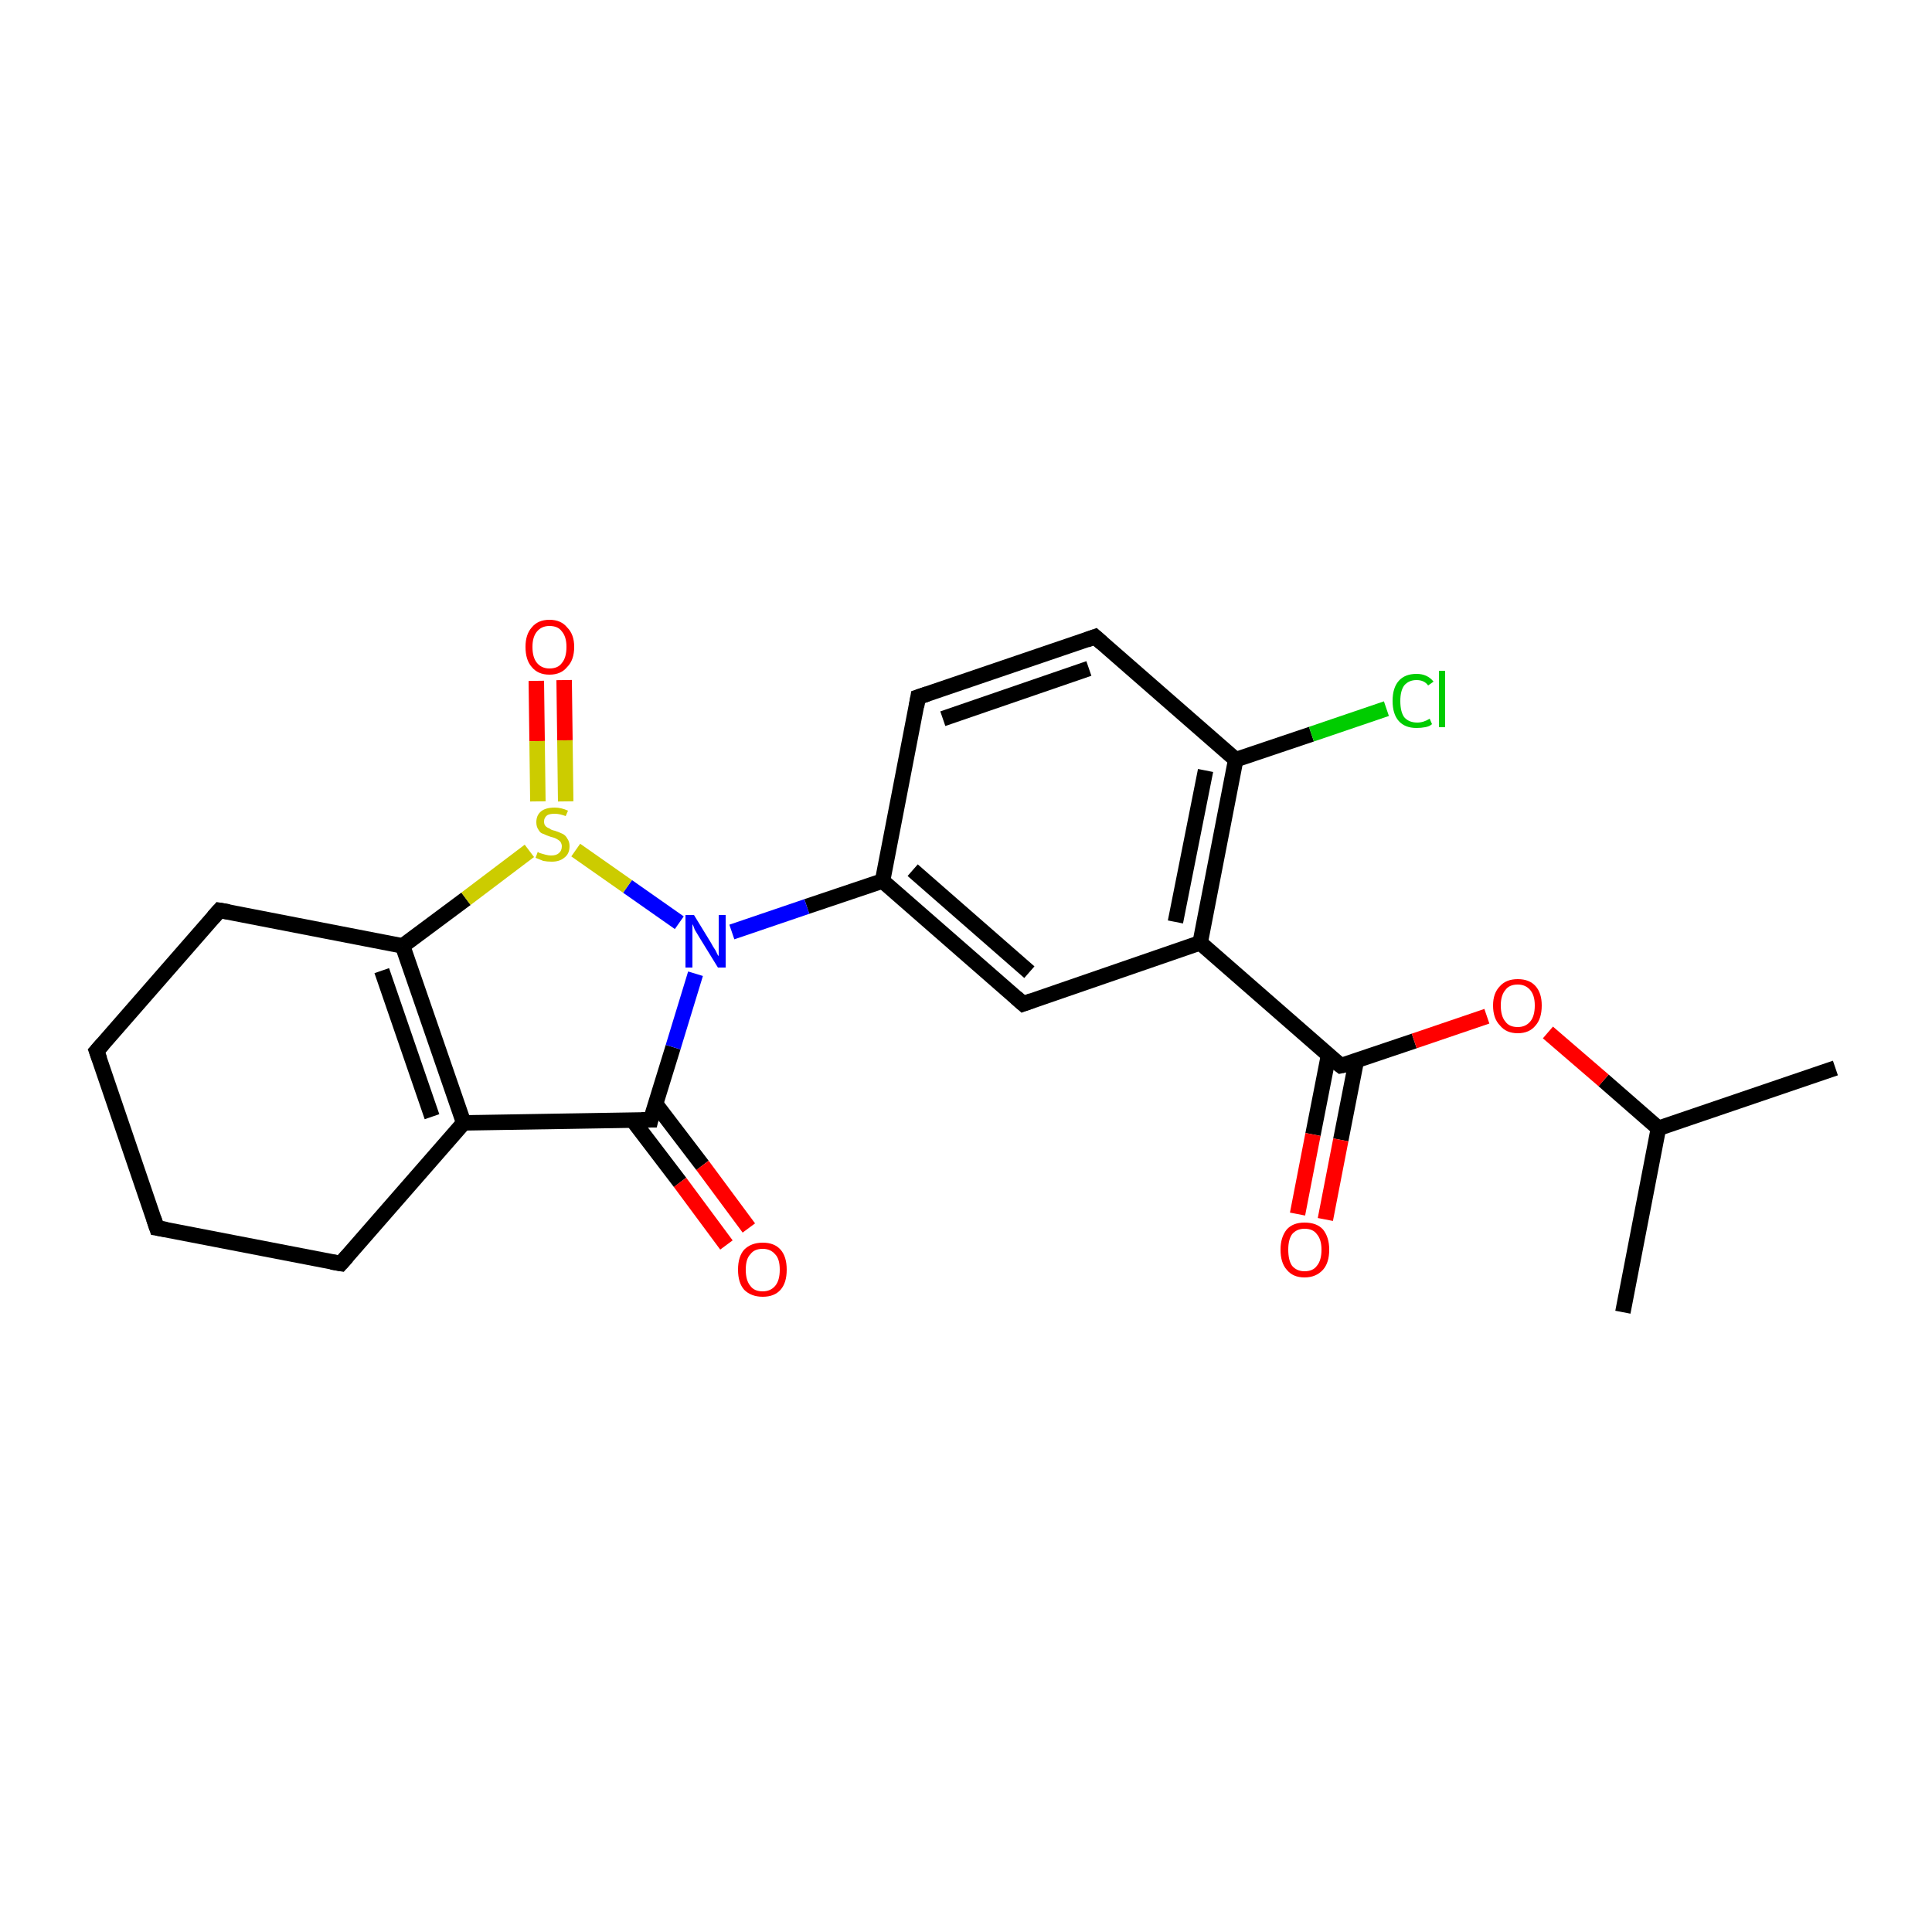 <?xml version='1.0' encoding='iso-8859-1'?>
<svg version='1.1' baseProfile='full'
              xmlns='http://www.w3.org/2000/svg'
                      xmlns:rdkit='http://www.rdkit.org/xml'
                      xmlns:xlink='http://www.w3.org/1999/xlink'
                  xml:space='preserve'
width='250px' height='250px' viewBox='0 0 250 250'>
<!-- END OF HEADER -->
<rect style='opacity:1.0;fill:#FFFFFF;stroke:none' width='250.0' height='250.0' x='0.0' y='0.0'> </rect>
<path class='bond-0 atom-0 atom-9' d='M 237.5,138.2 L 214.6,146.0' style='fill:none;fill-rule:evenodd;stroke:#000000;stroke-width:2.0px;stroke-linecap:butt;stroke-linejoin:miter;stroke-opacity:1' />
<path class='bond-1 atom-1 atom-9' d='M 210.0,169.8 L 214.6,146.0' style='fill:none;fill-rule:evenodd;stroke:#000000;stroke-width:2.0px;stroke-linecap:butt;stroke-linejoin:miter;stroke-opacity:1' />
<path class='bond-2 atom-2 atom-3' d='M 20.3,158.9 L 12.5,136.0' style='fill:none;fill-rule:evenodd;stroke:#000000;stroke-width:2.0px;stroke-linecap:butt;stroke-linejoin:miter;stroke-opacity:1' />
<path class='bond-3 atom-2 atom-4' d='M 20.3,158.9 L 44.1,163.5' style='fill:none;fill-rule:evenodd;stroke:#000000;stroke-width:2.0px;stroke-linecap:butt;stroke-linejoin:miter;stroke-opacity:1' />
<path class='bond-4 atom-3 atom-5' d='M 12.5,136.0 L 28.4,117.8' style='fill:none;fill-rule:evenodd;stroke:#000000;stroke-width:2.0px;stroke-linecap:butt;stroke-linejoin:miter;stroke-opacity:1' />
<path class='bond-5 atom-4 atom-11' d='M 44.1,163.5 L 60.0,145.3' style='fill:none;fill-rule:evenodd;stroke:#000000;stroke-width:2.0px;stroke-linecap:butt;stroke-linejoin:miter;stroke-opacity:1' />
<path class='bond-6 atom-5 atom-14' d='M 28.4,117.8 L 52.1,122.4' style='fill:none;fill-rule:evenodd;stroke:#000000;stroke-width:2.0px;stroke-linecap:butt;stroke-linejoin:miter;stroke-opacity:1' />
<path class='bond-7 atom-6 atom-7' d='M 118.8,90.2 L 141.7,82.4' style='fill:none;fill-rule:evenodd;stroke:#000000;stroke-width:2.0px;stroke-linecap:butt;stroke-linejoin:miter;stroke-opacity:1' />
<path class='bond-7 atom-6 atom-7' d='M 122.0,93.0 L 140.9,86.5' style='fill:none;fill-rule:evenodd;stroke:#000000;stroke-width:2.0px;stroke-linecap:butt;stroke-linejoin:miter;stroke-opacity:1' />
<path class='bond-8 atom-6 atom-10' d='M 118.8,90.2 L 114.2,114.0' style='fill:none;fill-rule:evenodd;stroke:#000000;stroke-width:2.0px;stroke-linecap:butt;stroke-linejoin:miter;stroke-opacity:1' />
<path class='bond-9 atom-7 atom-13' d='M 141.7,82.4 L 159.9,98.3' style='fill:none;fill-rule:evenodd;stroke:#000000;stroke-width:2.0px;stroke-linecap:butt;stroke-linejoin:miter;stroke-opacity:1' />
<path class='bond-10 atom-8 atom-10' d='M 132.4,129.9 L 114.2,114.0' style='fill:none;fill-rule:evenodd;stroke:#000000;stroke-width:2.0px;stroke-linecap:butt;stroke-linejoin:miter;stroke-opacity:1' />
<path class='bond-10 atom-8 atom-10' d='M 133.2,125.8 L 118.1,112.6' style='fill:none;fill-rule:evenodd;stroke:#000000;stroke-width:2.0px;stroke-linecap:butt;stroke-linejoin:miter;stroke-opacity:1' />
<path class='bond-11 atom-8 atom-12' d='M 132.4,129.9 L 155.3,122.0' style='fill:none;fill-rule:evenodd;stroke:#000000;stroke-width:2.0px;stroke-linecap:butt;stroke-linejoin:miter;stroke-opacity:1' />
<path class='bond-12 atom-9 atom-22' d='M 214.6,146.0 L 207.5,139.8' style='fill:none;fill-rule:evenodd;stroke:#000000;stroke-width:2.0px;stroke-linecap:butt;stroke-linejoin:miter;stroke-opacity:1' />
<path class='bond-12 atom-9 atom-22' d='M 207.5,139.8 L 200.3,133.6' style='fill:none;fill-rule:evenodd;stroke:#FF0000;stroke-width:2.0px;stroke-linecap:butt;stroke-linejoin:miter;stroke-opacity:1' />
<path class='bond-13 atom-10 atom-18' d='M 114.2,114.0 L 104.4,117.3' style='fill:none;fill-rule:evenodd;stroke:#000000;stroke-width:2.0px;stroke-linecap:butt;stroke-linejoin:miter;stroke-opacity:1' />
<path class='bond-13 atom-10 atom-18' d='M 104.4,117.3 L 94.7,120.6' style='fill:none;fill-rule:evenodd;stroke:#0000FF;stroke-width:2.0px;stroke-linecap:butt;stroke-linejoin:miter;stroke-opacity:1' />
<path class='bond-14 atom-11 atom-14' d='M 60.0,145.3 L 52.1,122.4' style='fill:none;fill-rule:evenodd;stroke:#000000;stroke-width:2.0px;stroke-linecap:butt;stroke-linejoin:miter;stroke-opacity:1' />
<path class='bond-14 atom-11 atom-14' d='M 55.9,144.5 L 49.4,125.6' style='fill:none;fill-rule:evenodd;stroke:#000000;stroke-width:2.0px;stroke-linecap:butt;stroke-linejoin:miter;stroke-opacity:1' />
<path class='bond-15 atom-11 atom-15' d='M 60.0,145.3 L 84.2,144.9' style='fill:none;fill-rule:evenodd;stroke:#000000;stroke-width:2.0px;stroke-linecap:butt;stroke-linejoin:miter;stroke-opacity:1' />
<path class='bond-16 atom-12 atom-13' d='M 155.3,122.0 L 159.9,98.3' style='fill:none;fill-rule:evenodd;stroke:#000000;stroke-width:2.0px;stroke-linecap:butt;stroke-linejoin:miter;stroke-opacity:1' />
<path class='bond-16 atom-12 atom-13' d='M 152.1,119.3 L 156.0,99.7' style='fill:none;fill-rule:evenodd;stroke:#000000;stroke-width:2.0px;stroke-linecap:butt;stroke-linejoin:miter;stroke-opacity:1' />
<path class='bond-17 atom-12 atom-16' d='M 155.3,122.0 L 173.5,137.9' style='fill:none;fill-rule:evenodd;stroke:#000000;stroke-width:2.0px;stroke-linecap:butt;stroke-linejoin:miter;stroke-opacity:1' />
<path class='bond-18 atom-13 atom-17' d='M 159.9,98.3 L 169.7,95.0' style='fill:none;fill-rule:evenodd;stroke:#000000;stroke-width:2.0px;stroke-linecap:butt;stroke-linejoin:miter;stroke-opacity:1' />
<path class='bond-18 atom-13 atom-17' d='M 169.7,95.0 L 179.4,91.7' style='fill:none;fill-rule:evenodd;stroke:#00CC00;stroke-width:2.0px;stroke-linecap:butt;stroke-linejoin:miter;stroke-opacity:1' />
<path class='bond-19 atom-14 atom-23' d='M 52.1,122.4 L 60.3,116.3' style='fill:none;fill-rule:evenodd;stroke:#000000;stroke-width:2.0px;stroke-linecap:butt;stroke-linejoin:miter;stroke-opacity:1' />
<path class='bond-19 atom-14 atom-23' d='M 60.3,116.3 L 68.5,110.1' style='fill:none;fill-rule:evenodd;stroke:#CCCC00;stroke-width:2.0px;stroke-linecap:butt;stroke-linejoin:miter;stroke-opacity:1' />
<path class='bond-20 atom-15 atom-18' d='M 84.2,144.9 L 87.1,135.5' style='fill:none;fill-rule:evenodd;stroke:#000000;stroke-width:2.0px;stroke-linecap:butt;stroke-linejoin:miter;stroke-opacity:1' />
<path class='bond-20 atom-15 atom-18' d='M 87.1,135.5 L 90.0,126.0' style='fill:none;fill-rule:evenodd;stroke:#0000FF;stroke-width:2.0px;stroke-linecap:butt;stroke-linejoin:miter;stroke-opacity:1' />
<path class='bond-21 atom-15 atom-19' d='M 81.9,145.0 L 88.0,153.0' style='fill:none;fill-rule:evenodd;stroke:#000000;stroke-width:2.0px;stroke-linecap:butt;stroke-linejoin:miter;stroke-opacity:1' />
<path class='bond-21 atom-15 atom-19' d='M 88.0,153.0 L 94.0,161.1' style='fill:none;fill-rule:evenodd;stroke:#FF0000;stroke-width:2.0px;stroke-linecap:butt;stroke-linejoin:miter;stroke-opacity:1' />
<path class='bond-21 atom-15 atom-19' d='M 84.8,142.8 L 90.9,150.8' style='fill:none;fill-rule:evenodd;stroke:#000000;stroke-width:2.0px;stroke-linecap:butt;stroke-linejoin:miter;stroke-opacity:1' />
<path class='bond-21 atom-15 atom-19' d='M 90.9,150.8 L 96.9,158.9' style='fill:none;fill-rule:evenodd;stroke:#FF0000;stroke-width:2.0px;stroke-linecap:butt;stroke-linejoin:miter;stroke-opacity:1' />
<path class='bond-22 atom-16 atom-20' d='M 171.9,136.6 L 169.9,146.8' style='fill:none;fill-rule:evenodd;stroke:#000000;stroke-width:2.0px;stroke-linecap:butt;stroke-linejoin:miter;stroke-opacity:1' />
<path class='bond-22 atom-16 atom-20' d='M 169.9,146.8 L 167.9,157.1' style='fill:none;fill-rule:evenodd;stroke:#FF0000;stroke-width:2.0px;stroke-linecap:butt;stroke-linejoin:miter;stroke-opacity:1' />
<path class='bond-22 atom-16 atom-20' d='M 175.5,137.3 L 173.5,147.5' style='fill:none;fill-rule:evenodd;stroke:#000000;stroke-width:2.0px;stroke-linecap:butt;stroke-linejoin:miter;stroke-opacity:1' />
<path class='bond-22 atom-16 atom-20' d='M 173.5,147.5 L 171.5,157.8' style='fill:none;fill-rule:evenodd;stroke:#FF0000;stroke-width:2.0px;stroke-linecap:butt;stroke-linejoin:miter;stroke-opacity:1' />
<path class='bond-23 atom-16 atom-22' d='M 173.5,137.9 L 183.0,134.7' style='fill:none;fill-rule:evenodd;stroke:#000000;stroke-width:2.0px;stroke-linecap:butt;stroke-linejoin:miter;stroke-opacity:1' />
<path class='bond-23 atom-16 atom-22' d='M 183.0,134.7 L 192.4,131.5' style='fill:none;fill-rule:evenodd;stroke:#FF0000;stroke-width:2.0px;stroke-linecap:butt;stroke-linejoin:miter;stroke-opacity:1' />
<path class='bond-24 atom-18 atom-23' d='M 87.9,119.4 L 81.2,114.7' style='fill:none;fill-rule:evenodd;stroke:#0000FF;stroke-width:2.0px;stroke-linecap:butt;stroke-linejoin:miter;stroke-opacity:1' />
<path class='bond-24 atom-18 atom-23' d='M 81.2,114.7 L 74.5,110.0' style='fill:none;fill-rule:evenodd;stroke:#CCCC00;stroke-width:2.0px;stroke-linecap:butt;stroke-linejoin:miter;stroke-opacity:1' />
<path class='bond-25 atom-21 atom-23' d='M 73.0,88.0 L 73.1,95.8' style='fill:none;fill-rule:evenodd;stroke:#FF0000;stroke-width:2.0px;stroke-linecap:butt;stroke-linejoin:miter;stroke-opacity:1' />
<path class='bond-25 atom-21 atom-23' d='M 73.1,95.8 L 73.2,103.7' style='fill:none;fill-rule:evenodd;stroke:#CCCC00;stroke-width:2.0px;stroke-linecap:butt;stroke-linejoin:miter;stroke-opacity:1' />
<path class='bond-25 atom-21 atom-23' d='M 69.4,88.1 L 69.5,95.9' style='fill:none;fill-rule:evenodd;stroke:#FF0000;stroke-width:2.0px;stroke-linecap:butt;stroke-linejoin:miter;stroke-opacity:1' />
<path class='bond-25 atom-21 atom-23' d='M 69.5,95.9 L 69.6,103.7' style='fill:none;fill-rule:evenodd;stroke:#CCCC00;stroke-width:2.0px;stroke-linecap:butt;stroke-linejoin:miter;stroke-opacity:1' />
<path d='M 19.9,157.7 L 20.3,158.9 L 21.5,159.1' style='fill:none;stroke:#000000;stroke-width:2.0px;stroke-linecap:butt;stroke-linejoin:miter;stroke-opacity:1;' />
<path d='M 12.9,137.1 L 12.5,136.0 L 13.3,135.1' style='fill:none;stroke:#000000;stroke-width:2.0px;stroke-linecap:butt;stroke-linejoin:miter;stroke-opacity:1;' />
<path d='M 42.9,163.3 L 44.1,163.5 L 44.9,162.6' style='fill:none;stroke:#000000;stroke-width:2.0px;stroke-linecap:butt;stroke-linejoin:miter;stroke-opacity:1;' />
<path d='M 27.6,118.7 L 28.4,117.8 L 29.6,118.0' style='fill:none;stroke:#000000;stroke-width:2.0px;stroke-linecap:butt;stroke-linejoin:miter;stroke-opacity:1;' />
<path d='M 120.0,89.8 L 118.8,90.2 L 118.6,91.4' style='fill:none;stroke:#000000;stroke-width:2.0px;stroke-linecap:butt;stroke-linejoin:miter;stroke-opacity:1;' />
<path d='M 140.6,82.8 L 141.7,82.4 L 142.6,83.2' style='fill:none;stroke:#000000;stroke-width:2.0px;stroke-linecap:butt;stroke-linejoin:miter;stroke-opacity:1;' />
<path d='M 131.5,129.1 L 132.4,129.9 L 133.5,129.5' style='fill:none;stroke:#000000;stroke-width:2.0px;stroke-linecap:butt;stroke-linejoin:miter;stroke-opacity:1;' />
<path d='M 83.0,144.9 L 84.2,144.9 L 84.3,144.5' style='fill:none;stroke:#000000;stroke-width:2.0px;stroke-linecap:butt;stroke-linejoin:miter;stroke-opacity:1;' />
<path d='M 172.6,137.2 L 173.5,137.9 L 174.0,137.8' style='fill:none;stroke:#000000;stroke-width:2.0px;stroke-linecap:butt;stroke-linejoin:miter;stroke-opacity:1;' />
<path class='atom-17' d='M 180.2 90.7
Q 180.2 89.0, 181.0 88.1
Q 181.8 87.2, 183.3 87.2
Q 184.7 87.2, 185.5 88.2
L 184.8 88.7
Q 184.3 88.0, 183.3 88.0
Q 182.3 88.0, 181.7 88.7
Q 181.2 89.4, 181.2 90.7
Q 181.2 92.1, 181.7 92.8
Q 182.3 93.5, 183.4 93.5
Q 184.2 93.5, 185.0 93.0
L 185.3 93.7
Q 185.0 94.0, 184.4 94.1
Q 183.9 94.2, 183.3 94.2
Q 181.8 94.2, 181.0 93.3
Q 180.2 92.4, 180.2 90.7
' fill='#00CC00'/>
<path class='atom-17' d='M 186.2 86.8
L 187.0 86.8
L 187.0 94.1
L 186.2 94.1
L 186.2 86.8
' fill='#00CC00'/>
<path class='atom-18' d='M 89.8 118.4
L 92.0 122.0
Q 92.2 122.4, 92.6 123.0
Q 92.9 123.7, 93.0 123.7
L 93.0 118.4
L 93.9 118.4
L 93.9 125.2
L 92.9 125.2
L 90.5 121.3
Q 90.2 120.8, 89.9 120.3
Q 89.7 119.7, 89.6 119.6
L 89.6 125.2
L 88.7 125.2
L 88.7 118.4
L 89.8 118.4
' fill='#0000FF'/>
<path class='atom-19' d='M 95.5 164.3
Q 95.5 162.6, 96.3 161.7
Q 97.2 160.8, 98.7 160.8
Q 100.2 160.8, 101.0 161.7
Q 101.8 162.6, 101.8 164.3
Q 101.8 166.0, 101.0 166.9
Q 100.2 167.8, 98.7 167.8
Q 97.2 167.8, 96.3 166.9
Q 95.5 166.0, 95.5 164.3
M 98.7 167.1
Q 99.7 167.1, 100.3 166.4
Q 100.9 165.7, 100.9 164.3
Q 100.9 162.9, 100.3 162.3
Q 99.7 161.6, 98.7 161.6
Q 97.6 161.6, 97.1 162.3
Q 96.5 162.9, 96.5 164.3
Q 96.5 165.7, 97.1 166.4
Q 97.6 167.1, 98.7 167.1
' fill='#FF0000'/>
<path class='atom-20' d='M 165.7 161.7
Q 165.7 160.1, 166.5 159.1
Q 167.3 158.2, 168.8 158.2
Q 170.4 158.2, 171.2 159.1
Q 172.0 160.1, 172.0 161.7
Q 172.0 163.4, 171.2 164.3
Q 170.3 165.3, 168.8 165.3
Q 167.3 165.3, 166.5 164.3
Q 165.7 163.4, 165.7 161.7
M 168.8 164.5
Q 169.9 164.5, 170.4 163.8
Q 171.0 163.1, 171.0 161.7
Q 171.0 160.4, 170.4 159.7
Q 169.9 159.0, 168.8 159.0
Q 167.8 159.0, 167.2 159.7
Q 166.7 160.4, 166.7 161.7
Q 166.7 163.1, 167.2 163.8
Q 167.8 164.5, 168.8 164.5
' fill='#FF0000'/>
<path class='atom-21' d='M 68.0 83.7
Q 68.0 82.1, 68.8 81.2
Q 69.6 80.2, 71.1 80.2
Q 72.6 80.2, 73.4 81.2
Q 74.3 82.1, 74.3 83.7
Q 74.3 85.4, 73.4 86.3
Q 72.6 87.3, 71.1 87.3
Q 69.6 87.3, 68.8 86.3
Q 68.0 85.4, 68.0 83.7
M 71.1 86.5
Q 72.2 86.5, 72.7 85.8
Q 73.3 85.1, 73.3 83.7
Q 73.3 82.4, 72.7 81.7
Q 72.2 81.0, 71.1 81.0
Q 70.1 81.0, 69.5 81.7
Q 68.9 82.4, 68.9 83.7
Q 68.9 85.1, 69.5 85.8
Q 70.1 86.5, 71.1 86.5
' fill='#FF0000'/>
<path class='atom-22' d='M 193.2 130.1
Q 193.2 128.5, 194.1 127.6
Q 194.9 126.7, 196.4 126.7
Q 197.9 126.7, 198.7 127.6
Q 199.5 128.5, 199.5 130.1
Q 199.5 131.8, 198.7 132.7
Q 197.9 133.7, 196.4 133.7
Q 194.9 133.7, 194.1 132.7
Q 193.2 131.8, 193.2 130.1
M 196.4 132.9
Q 197.4 132.9, 198.0 132.2
Q 198.6 131.5, 198.6 130.1
Q 198.6 128.8, 198.0 128.1
Q 197.4 127.4, 196.4 127.4
Q 195.3 127.4, 194.8 128.1
Q 194.2 128.8, 194.2 130.1
Q 194.2 131.5, 194.8 132.2
Q 195.3 132.9, 196.4 132.9
' fill='#FF0000'/>
<path class='atom-23' d='M 69.6 110.2
Q 69.6 110.3, 69.9 110.4
Q 70.3 110.5, 70.6 110.6
Q 71.0 110.7, 71.3 110.7
Q 72.0 110.7, 72.3 110.4
Q 72.7 110.1, 72.7 109.5
Q 72.7 109.2, 72.5 108.9
Q 72.3 108.7, 72.1 108.6
Q 71.8 108.4, 71.3 108.3
Q 70.7 108.1, 70.3 107.9
Q 69.9 107.8, 69.7 107.4
Q 69.4 107.0, 69.4 106.4
Q 69.4 105.5, 70.0 105.0
Q 70.6 104.5, 71.8 104.5
Q 72.6 104.5, 73.5 104.9
L 73.2 105.6
Q 72.4 105.3, 71.8 105.3
Q 71.1 105.3, 70.8 105.5
Q 70.4 105.8, 70.4 106.3
Q 70.4 106.7, 70.6 106.9
Q 70.8 107.1, 71.1 107.2
Q 71.3 107.4, 71.8 107.5
Q 72.4 107.7, 72.8 107.9
Q 73.2 108.1, 73.4 108.5
Q 73.7 108.9, 73.7 109.5
Q 73.7 110.5, 73.0 111.0
Q 72.4 111.5, 71.4 111.5
Q 70.8 111.5, 70.3 111.4
Q 69.8 111.2, 69.3 111.0
L 69.6 110.2
' fill='#CCCC00'/>
</svg>

